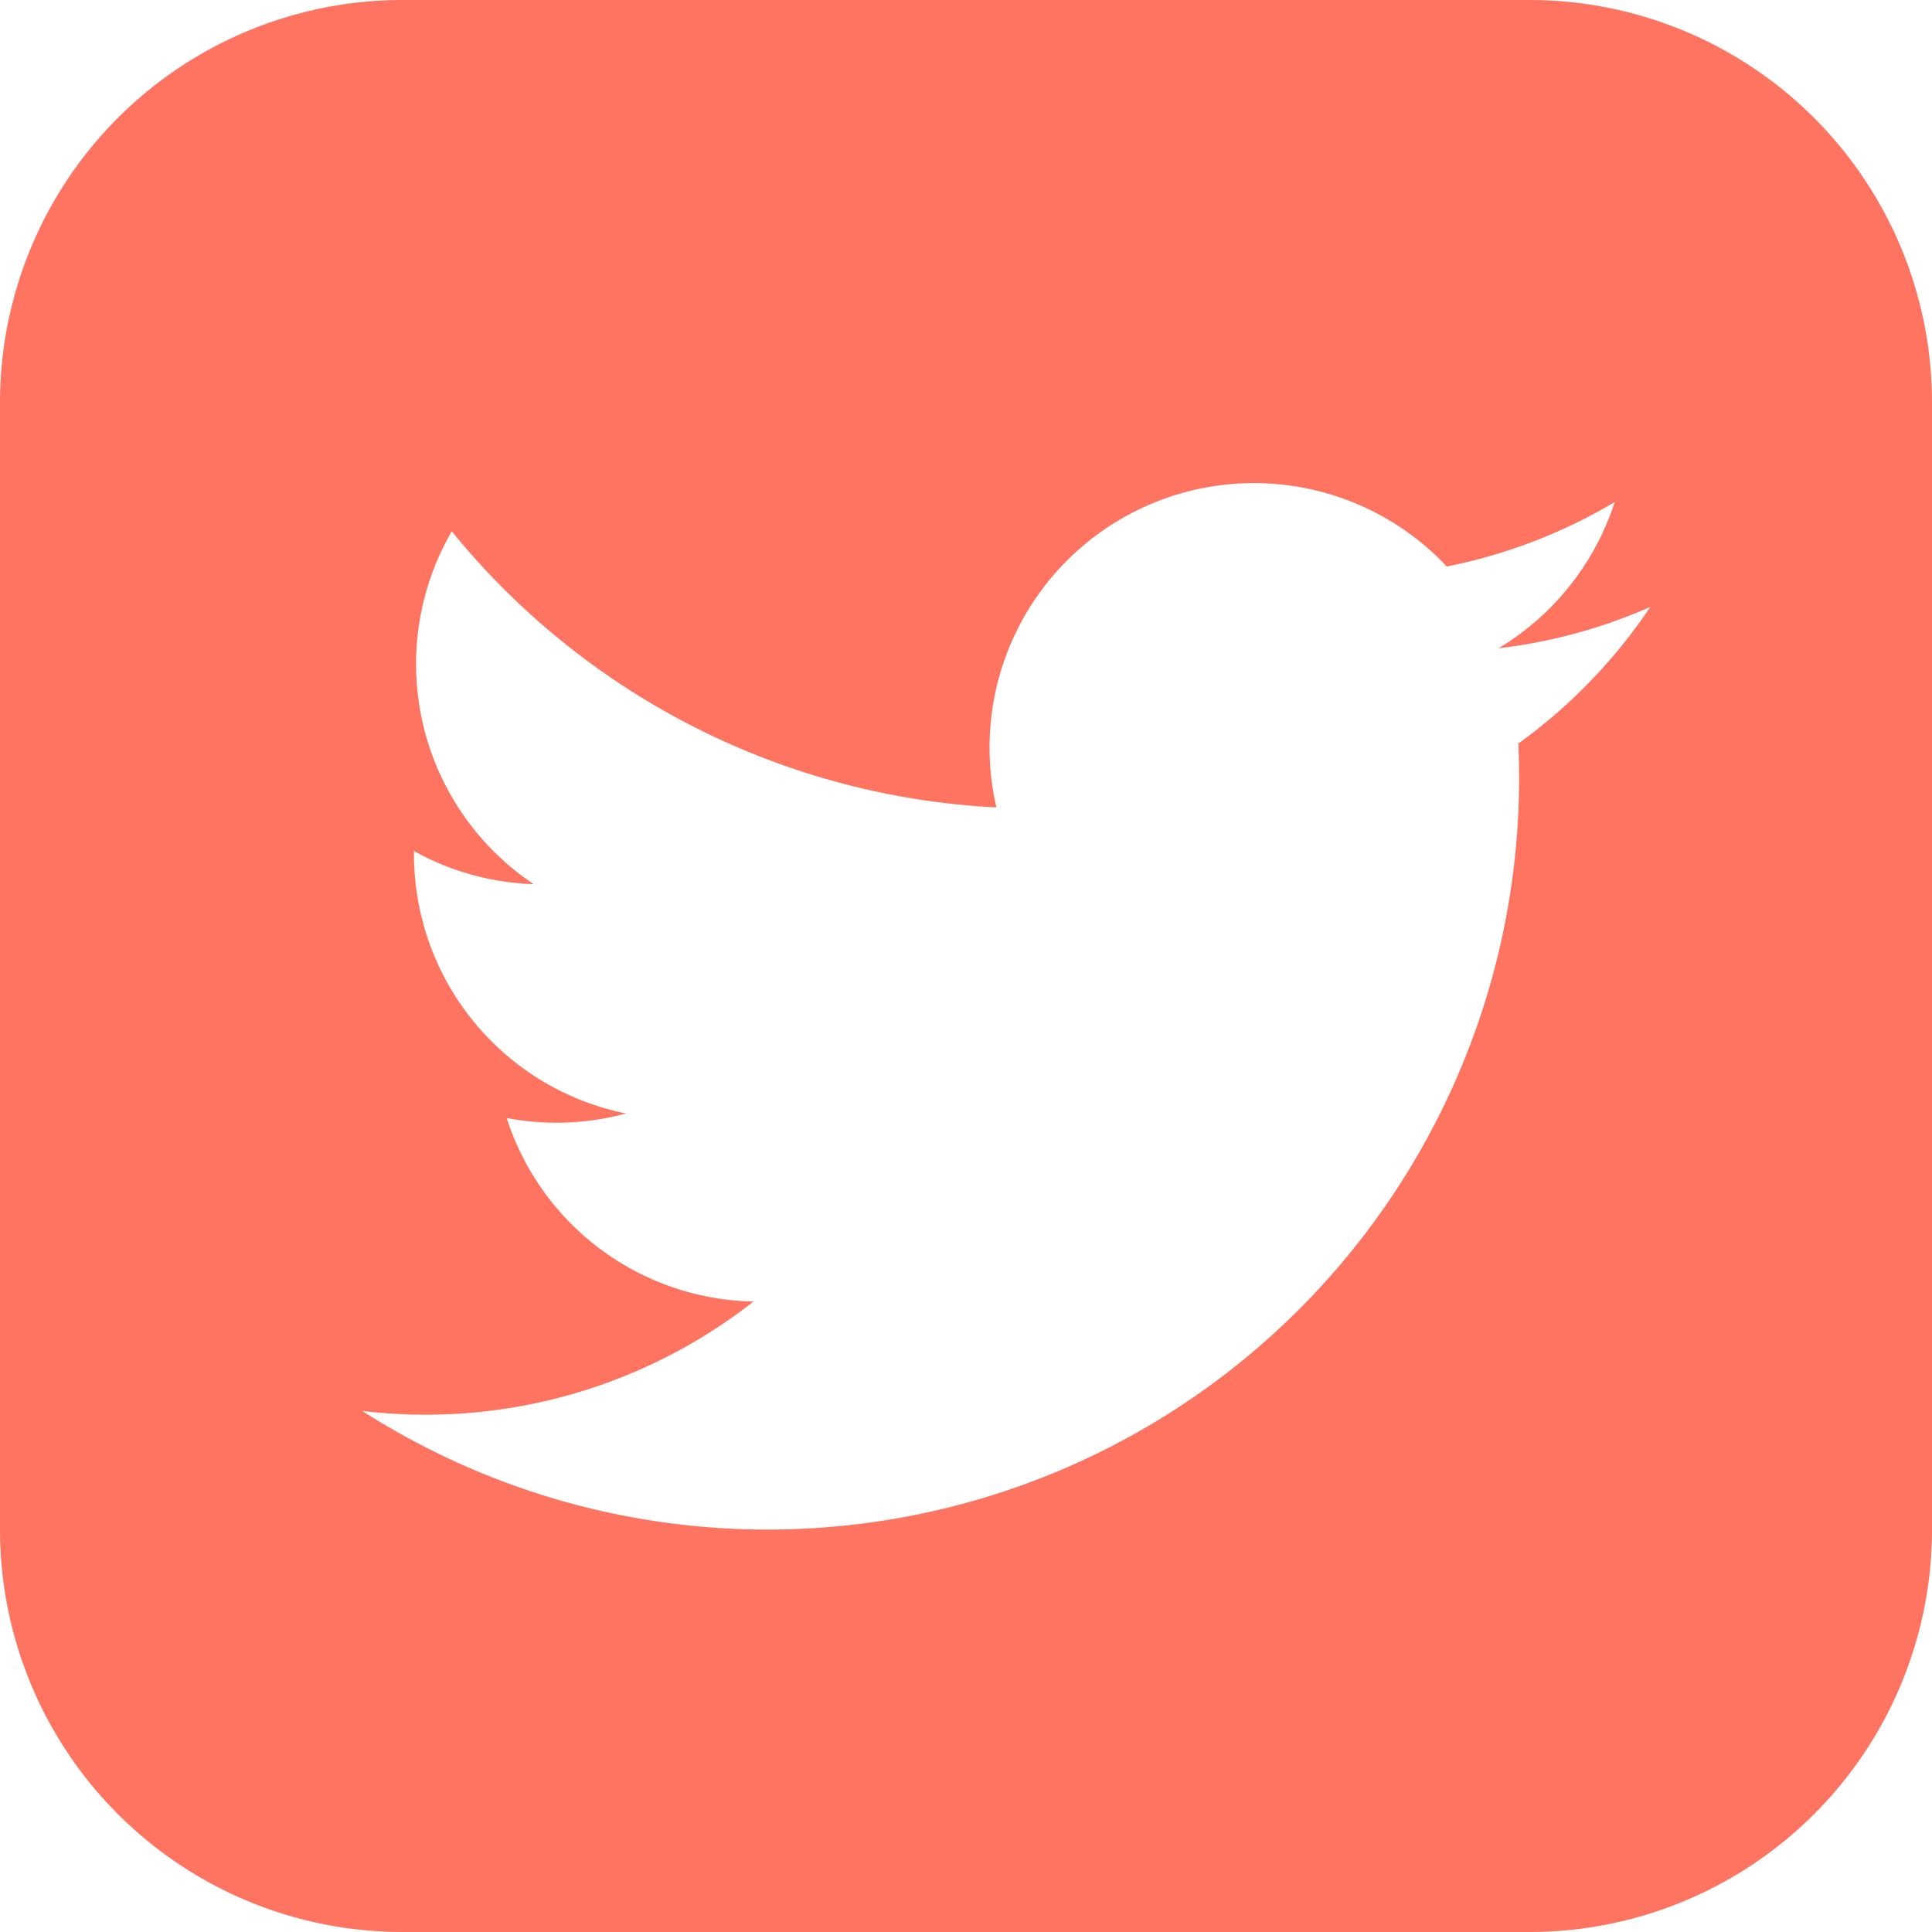 <svg xmlns="http://www.w3.org/2000/svg" width="24" height="24" viewBox="0 0 24 24">
    <path id="prefix__Twitter" d="M19 0H5a5 5 0 0 0-5 5v14a5 5 0 0 0 5 5h14a5 5 0 0 0 5-5V5a5 5 0 0 0-5-5zm-.139 9.237A9.336 9.336 0 0 1 4.5 17.527a6.6 6.6 0 0 0 4.86-1.359 3.285 3.285 0 0 1-3.066-2.28 3.3 3.3 0 0 0 1.482-.056 3.286 3.286 0 0 1-2.633-3.26 3.266 3.266 0 0 0 1.486.411A3.289 3.289 0 0 1 5.612 6.6a9.32 9.32 0 0 0 6.766 3.43 3.285 3.285 0 0 1 5.594-2.993 6.583 6.583 0 0 0 2.086-.8 3.3 3.3 0 0 1-1.443 1.816A6.578 6.578 0 0 0 20.5 7.54a6.66 6.66 0 0 1-1.639 1.697z" style="fill:#ff7461"/>
</svg>
